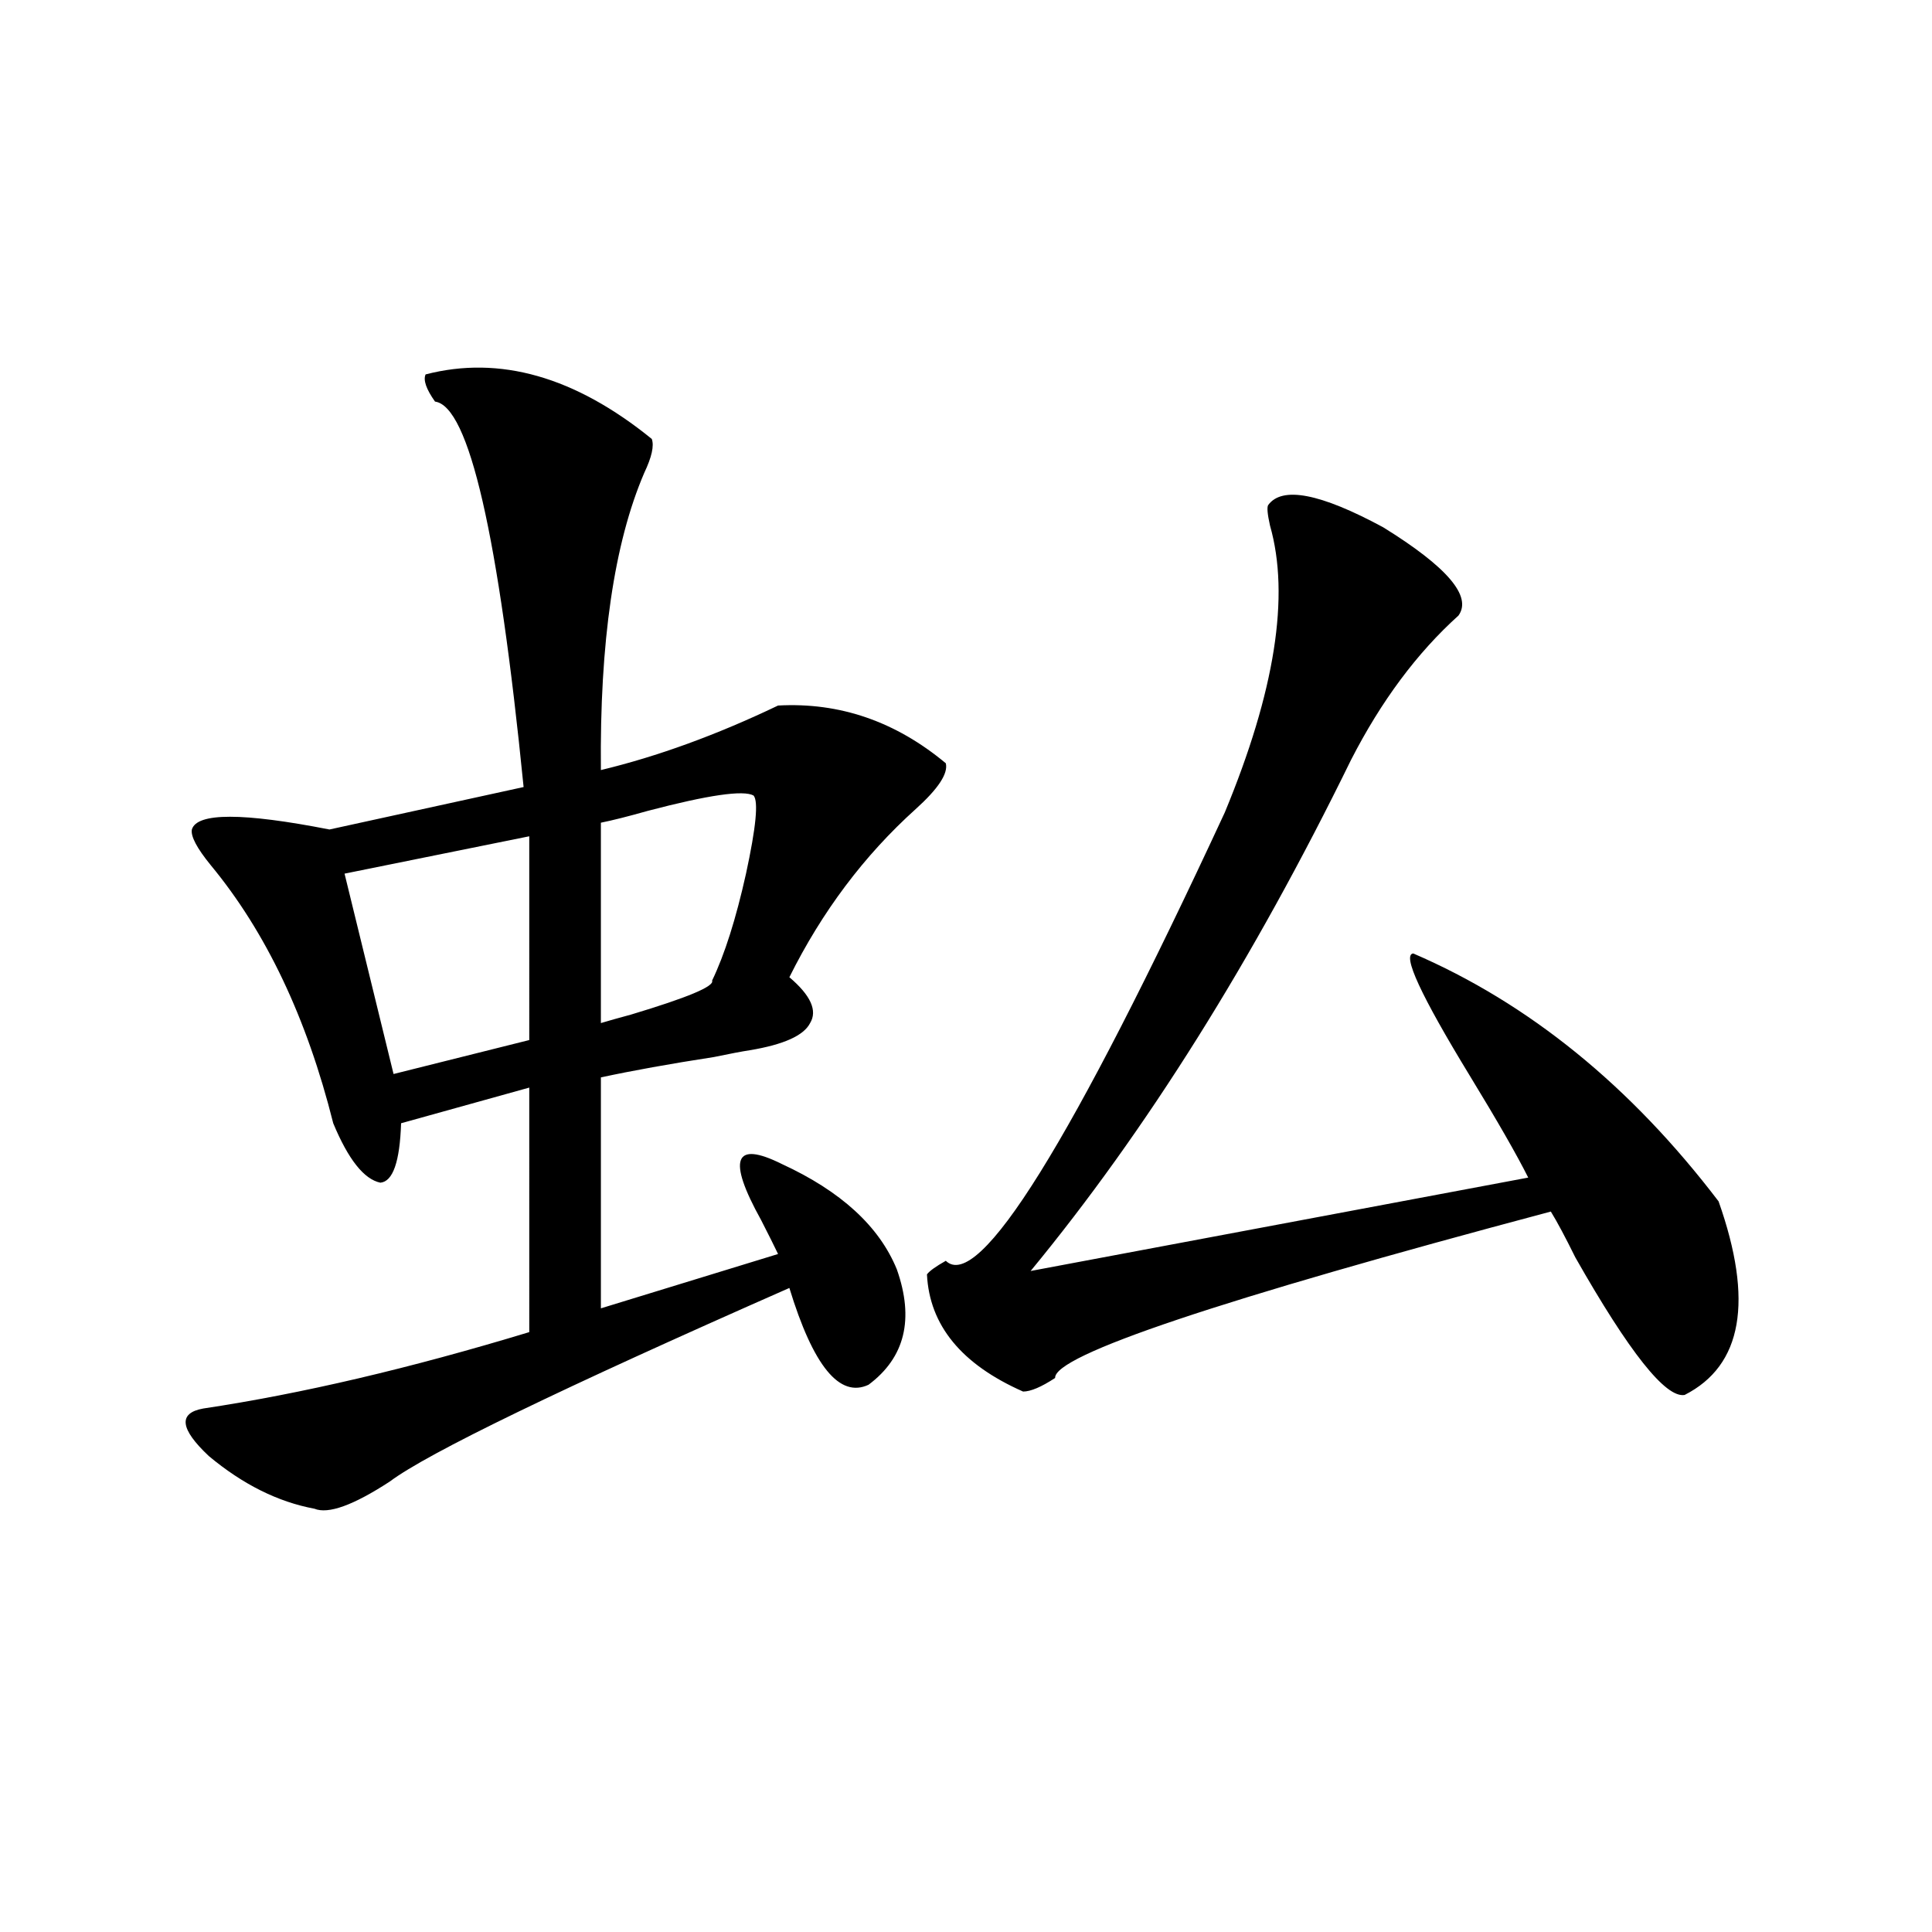 <?xml version="1.0" encoding="utf-8"?>
<!-- Generator: Adobe Illustrator 16.0.0, SVG Export Plug-In . SVG Version: 6.00 Build 0)  -->
<!DOCTYPE svg PUBLIC "-//W3C//DTD SVG 1.1//EN" "http://www.w3.org/Graphics/SVG/1.1/DTD/svg11.dtd">
<svg version="1.1" id="图层_1" xmlns="http://www.w3.org/2000/svg" xmlns:xlink="http://www.w3.org/1999/xlink" x="0px" y="0px"
	 width="1000px" height="1000px" viewBox="0 0 1000 1000" enable-background="new 0 0 1000 1000" xml:space="preserve">
<path d="M220.287,193.797c38.368-9.956,77.392,1.182,117.07,33.398c1.296,3.516,0,9.38-3.902,17.578
	c-15.609,36.338-23.094,87.603-22.438,153.809c29.268-7.031,59.831-18.154,91.705-33.398c31.859-1.758,60.807,8.213,86.827,29.883
	c1.296,5.273-3.902,13.184-15.609,23.73c-26.676,24.033-48.459,53.037-65.364,87.012c11.052,9.38,14.634,17.29,10.731,23.73
	c-3.262,6.455-13.658,11.138-31.219,14.063c-3.902,0.591-10.091,1.758-18.536,3.516c-22.773,3.516-42.285,7.031-58.535,10.547
	v119.531l91.705-28.125c-1.951-4.092-4.878-9.956-8.78-17.578c-17.561-31.641-13.993-41.309,10.731-29.004
	c30.563,14.063,50.396,32.231,59.511,54.492c9.101,25.791,4.223,45.703-14.634,59.766c-14.969,7.031-28.627-9.668-40.975-50.098
	c-118.381,52.158-187.313,85.557-206.824,100.195c-18.871,12.305-31.874,17.002-39.023,14.063
	c-18.871-3.516-37.072-12.593-54.633-27.246c-14.969-14.063-15.944-22.261-2.927-24.609c50.73-7.607,106.979-20.791,168.776-39.551
	V562.938l-66.34,18.457c-0.655,19.927-4.237,30.186-10.731,30.762c-8.46-1.758-16.585-12.002-24.39-30.762
	c-13.658-54.492-34.801-99.014-63.413-133.594c-7.164-8.789-10.411-14.941-9.756-18.457c2.592-8.789,26.341-8.789,71.218,0
	l100.485-21.973C258,276.717,242.726,210.208,225.165,207.859C220.607,201.419,218.977,196.736,220.287,193.797z M273.944,432.859
	l-95.607,19.336l25.365,103.711l70.242-17.578V432.859z M390.039,411.766c-5.213-2.925-23.414-0.288-54.633,7.91
	c-10.411,2.939-18.536,4.985-24.39,6.152v103.711c3.902-1.167,9.101-2.637,15.609-4.395c29.268-8.789,43.246-14.639,41.95-17.578
	c6.494-13.472,12.348-31.929,17.561-55.371C391.335,428.177,392.631,414.705,390.039,411.766z M656.374,261.473
	c7.149-9.956,26.981-6.152,59.511,11.426c33.17,20.518,46.173,35.747,39.023,45.703c-21.463,19.336-39.999,44.248-55.608,74.707
	c-50.73,103.711-106.019,191.904-165.85,264.551l257.555-48.34c-5.854-11.714-15.944-29.292-30.243-52.734
	c-25.365-41.597-35.121-62.69-29.268-63.281c59.831,25.791,112.513,68.555,158.045,128.32
	c18.201,51.567,12.348,84.966-17.561,100.195c-9.756,1.758-28.627-21.973-56.584-71.191c-5.213-10.547-9.436-18.457-12.683-23.73
	c-171.703,45.703-257.234,74.419-256.579,86.133c-7.164,4.697-12.683,7.031-16.585,7.031
	c-31.874-14.063-48.459-34.277-49.755-60.645c1.296-1.758,4.543-4.092,9.756-7.031c16.905,16.411,65.029-60.933,144.387-232.031
	c26.006-62.69,33.811-112.197,23.414-148.535C656.039,266.17,655.719,262.654,656.374,261.473z"/>
</svg>
